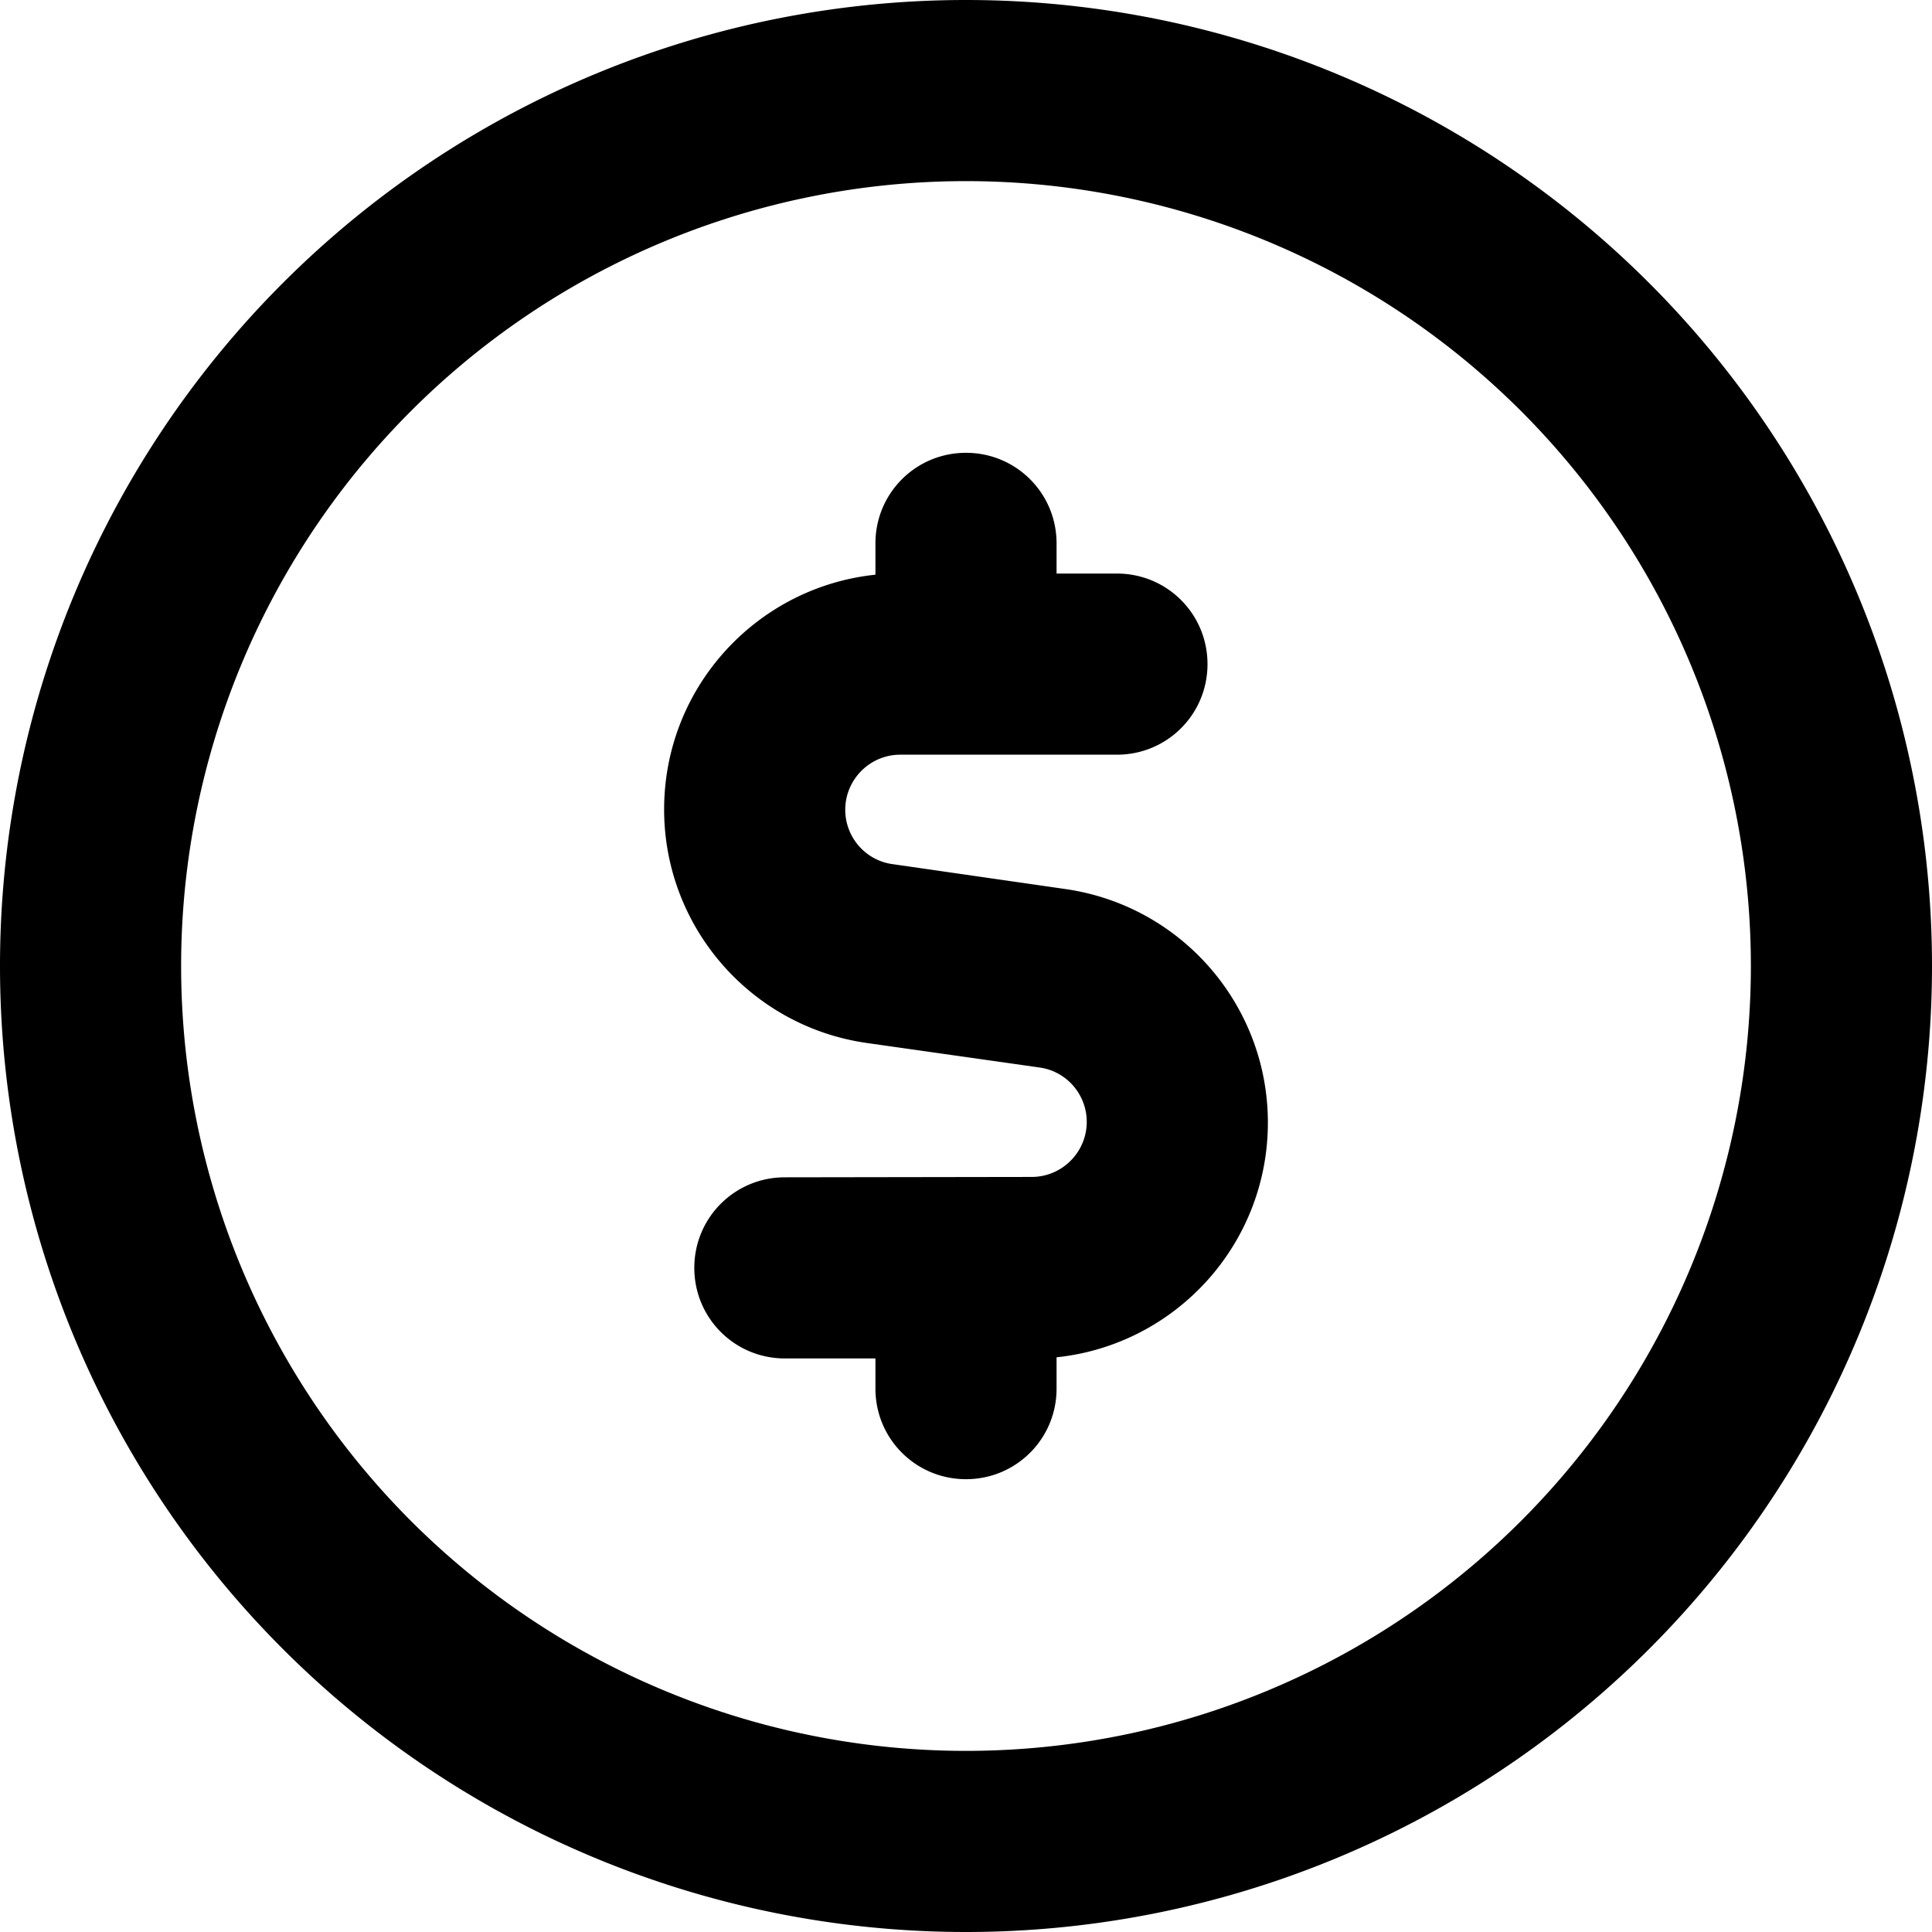 <svg xmlns="http://www.w3.org/2000/svg" viewBox="0 0 512 512"><!--! Font Awesome Pro 7.0.0 by @fontawesome - https://fontawesome.com License - https://fontawesome.com/license (Commercial License) Copyright 2025 Fonticons, Inc. --><path fill="currentColor" d="M256 48a208 208 0 1 1 0 416 208 208 0 1 1 0-416zm0 464a256 256 0 1 0 0-512 256 256 0 1 0 0 512zm24-368c0-13.3-10.7-24-24-24s-24 10.7-24 24l0 8.3c-31.5 3.3-56 29.9-56 62.2 0 31.1 22.9 57.5 53.7 61.9l45.8 6.5c7.2 1 12.5 7.2 12.5 14.4 0 8-6.5 14.6-14.6 14.6L208 312c-13.3 0-24 10.7-24 24s10.7 24 24 24l24 0 0 8c0 13.3 10.7 24 24 24s24-10.7 24-24l0-8.3c31.5-3.3 56-29.9 56-62.2 0-31.1-22.9-57.5-53.7-61.9L236.5 229c-7.2-1-12.5-7.2-12.5-14.4 0-8 6.5-14.6 14.6-14.6l57.4 0c13.3 0 24-10.7 24-24s-10.7-24-24-24l-16 0 0-8z"/></svg>